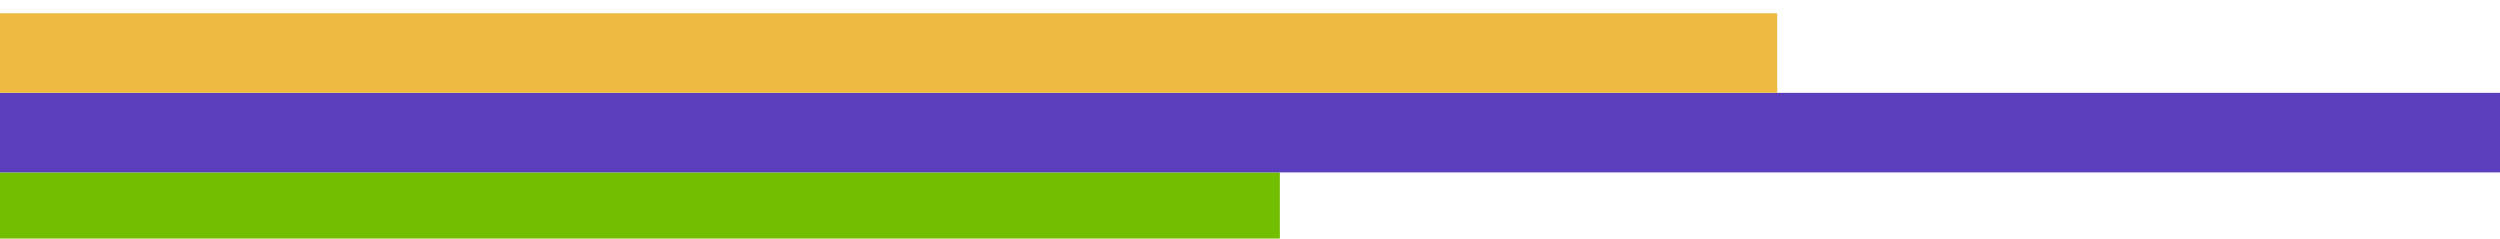 ﻿<svg width="377" height="36" viewBox="0 0 377 36" fill="none" xmlns="http://www.w3.org/2000/svg">
<g filter="url(#filter0_i_1_26)">
<rect width="12" height="194" transform="translate(193 24) rotate(90)" fill="#71BF00"/>
</g>
<g filter="url(#filter1_i_1_26)">
<rect width="12" height="378" transform="translate(377 12) rotate(90)" fill="#5B3EBC"/>
<rect width="12" height="269" transform="translate(268) rotate(90)" fill="#EFBA41"/>
</g>
<defs>
<filter id="filter0_i_1_26" x="-1" y="24" width="194" height="13" filterUnits="userSpaceOnUse" color-interpolation-filters="sRGB">
<feFlood flood-opacity="0" result="BackgroundImageFix"/>
<feBlend mode="normal" in="SourceGraphic" in2="BackgroundImageFix" result="shape"/>
<feColorMatrix in="SourceAlpha" type="matrix" values="0 0 0 0 0 0 0 0 0 0 0 0 0 0 0 0 0 0 127 0" result="hardAlpha"/>
<feOffset dy="2"/>
<feGaussianBlur stdDeviation="0.5"/>
<feComposite in2="hardAlpha" operator="arithmetic" k2="-1" k3="1"/>
<feColorMatrix type="matrix" values="0 0 0 0 0 0 0 0 0 0 0 0 0 0 0 0 0 0 0.25 0"/>
<feBlend mode="normal" in2="shape" result="effect1_innerShadow_1_26"/>
</filter>
<filter id="filter1_i_1_26" x="-1" y="0" width="378" height="25" filterUnits="userSpaceOnUse" color-interpolation-filters="sRGB">
<feFlood flood-opacity="0" result="BackgroundImageFix"/>
<feBlend mode="normal" in="SourceGraphic" in2="BackgroundImageFix" result="shape"/>
<feColorMatrix in="SourceAlpha" type="matrix" values="0 0 0 0 0 0 0 0 0 0 0 0 0 0 0 0 0 0 127 0" result="hardAlpha"/>
<feOffset dy="2"/>
<feGaussianBlur stdDeviation="0.5"/>
<feComposite in2="hardAlpha" operator="arithmetic" k2="-1" k3="1"/>
<feColorMatrix type="matrix" values="0 0 0 0 0 0 0 0 0 0 0 0 0 0 0 0 0 0 0.25 0"/>
<feBlend mode="normal" in2="shape" result="effect1_innerShadow_1_26"/>
</filter>
</defs>
</svg>
